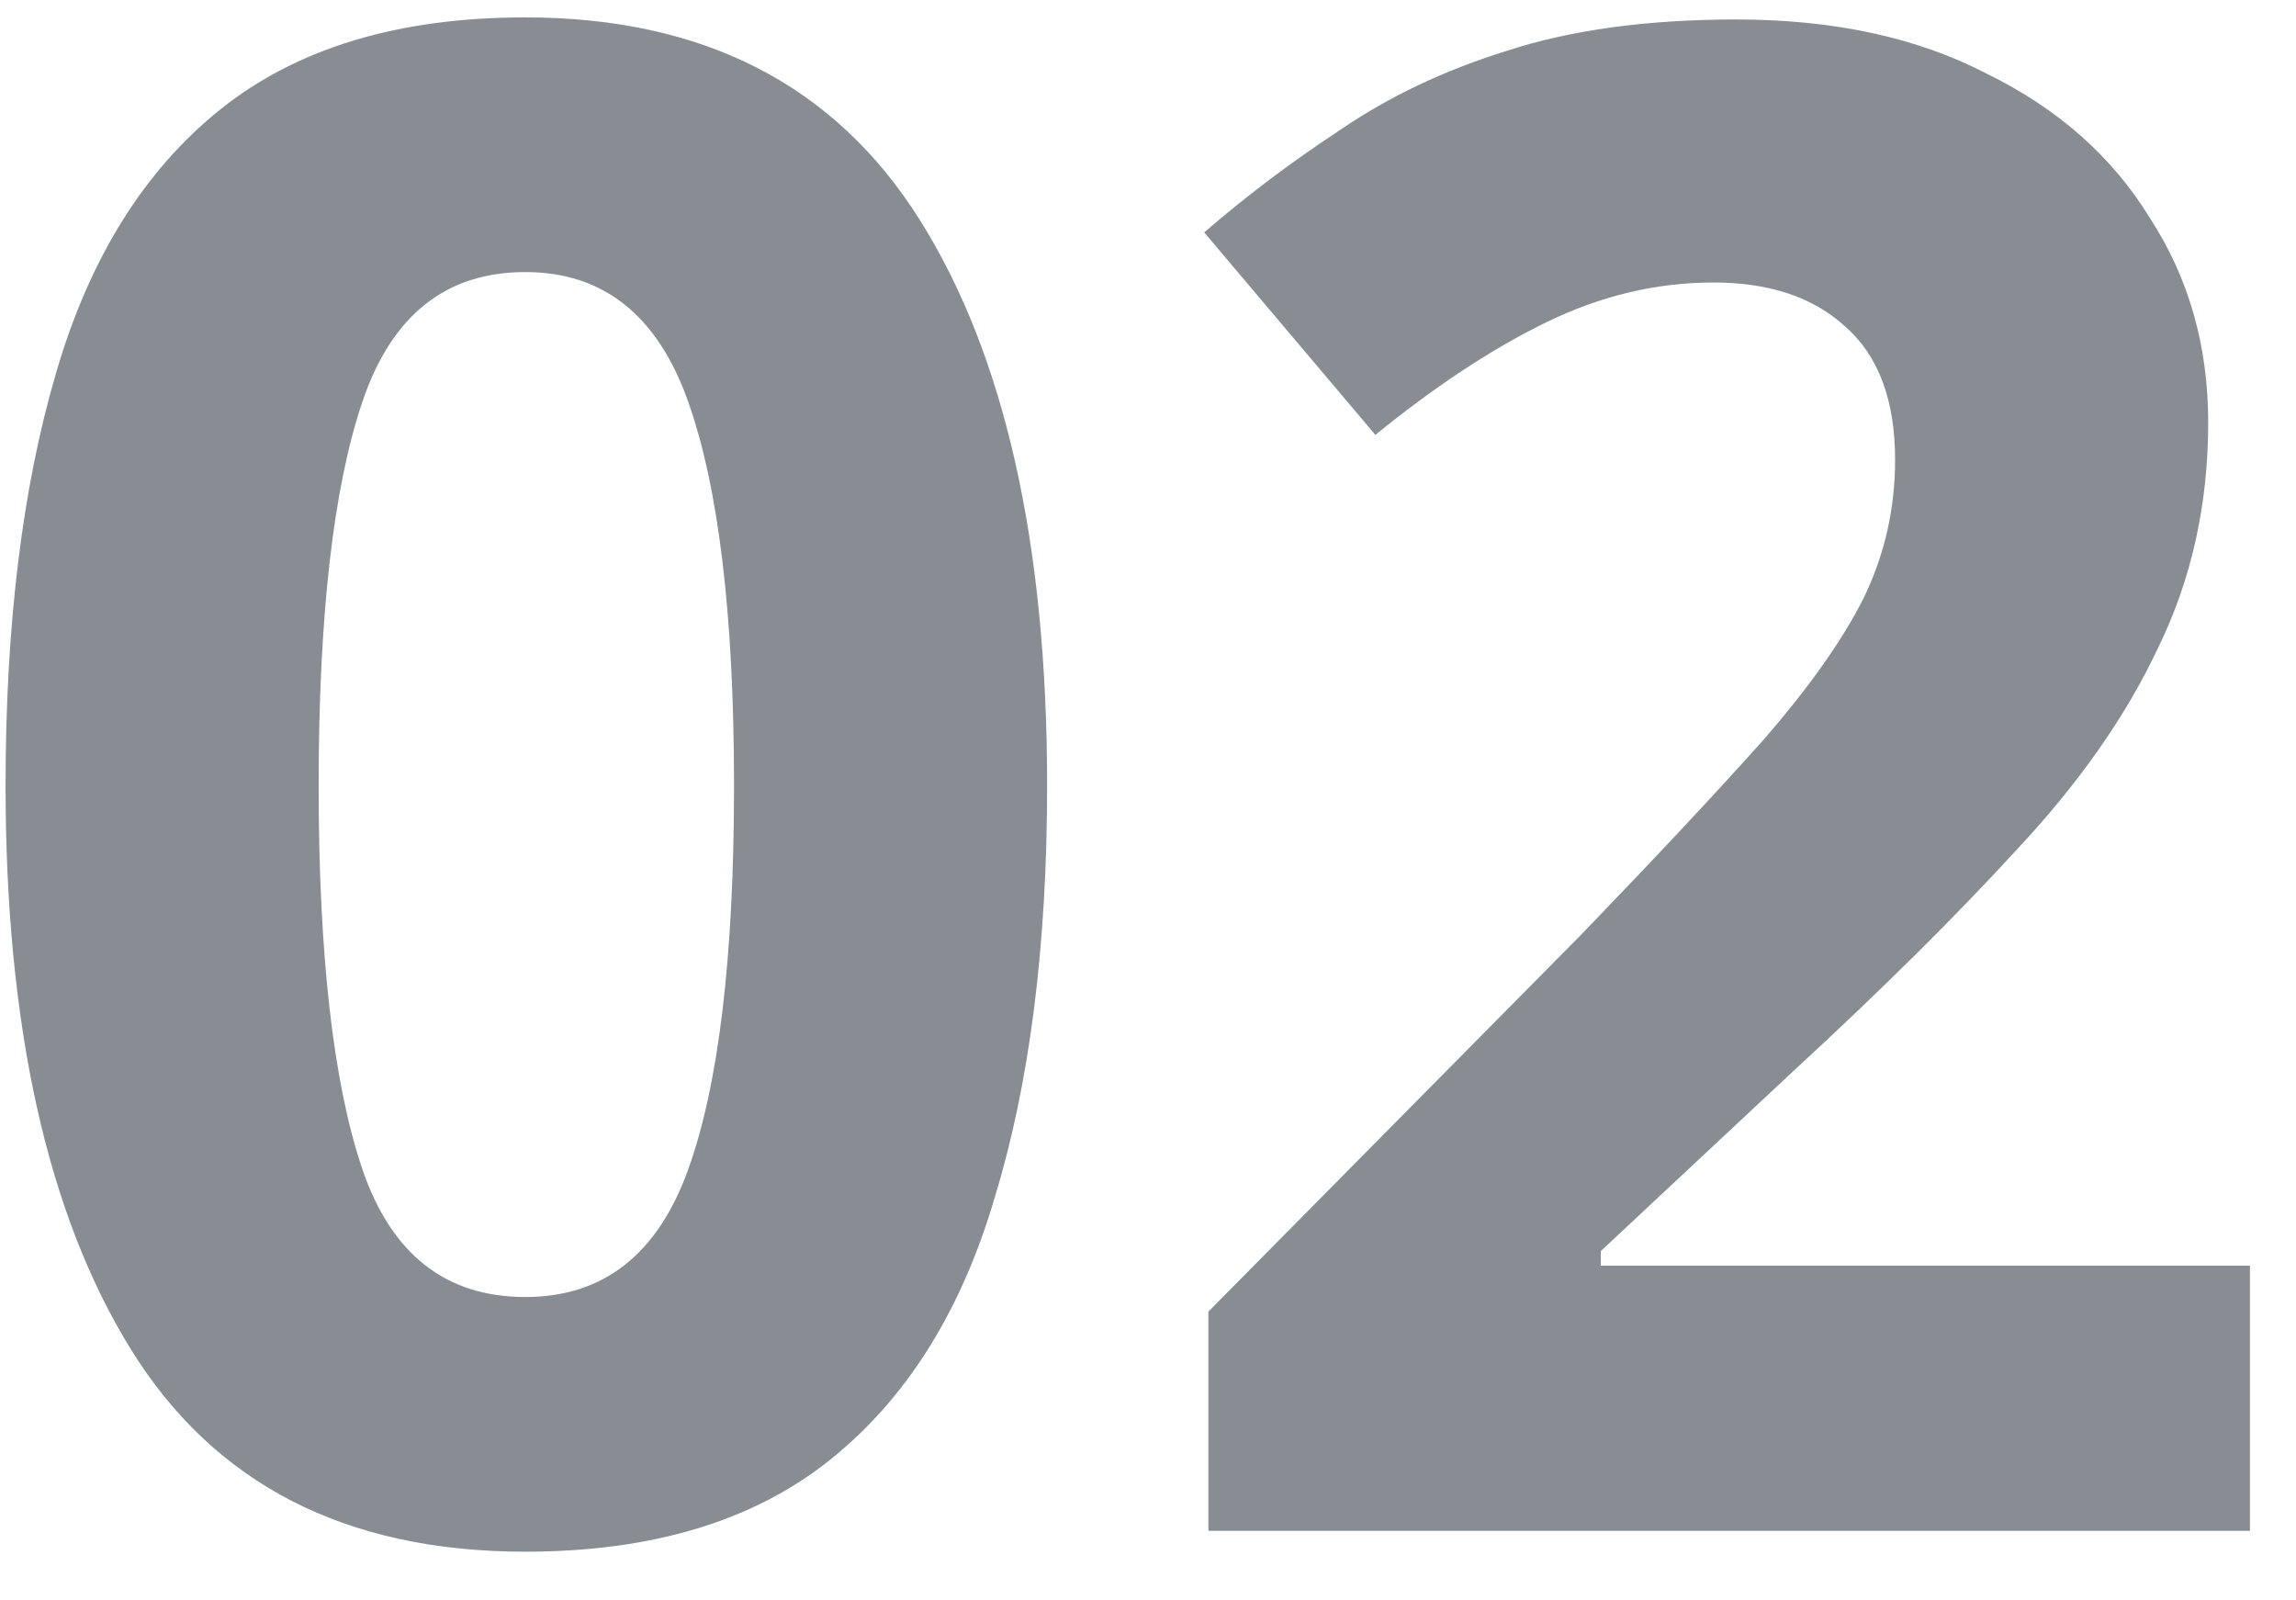 <svg width="33" height="23" viewBox="0 0 33 23" fill="none" xmlns="http://www.w3.org/2000/svg">
<path d="M15.05 11.29C15.05 13.59 14.8 15.56 14.3 17.2C13.82 18.84 13.03 20.1 11.93 20.98C10.83 21.86 9.37 22.3 7.55 22.3C4.97 22.3 3.08 21.33 1.88 19.39C0.68 17.45 0.08 14.75 0.08 11.29C0.08 8.99 0.32 7.02 0.8 5.38C1.28 3.72 2.07 2.45 3.17 1.57C4.27 0.69 5.73 0.25 7.55 0.25C10.11 0.25 12 1.22 13.22 3.16C14.44 5.1 15.05 7.81 15.05 11.29ZM4.58 11.29C4.58 13.73 4.79 15.57 5.21 16.81C5.63 18.03 6.41 18.64 7.55 18.64C8.67 18.64 9.45 18.03 9.89 16.81C10.33 15.59 10.55 13.75 10.55 11.29C10.55 8.85 10.33 7.01 9.89 5.77C9.45 4.53 8.67 3.91 7.55 3.91C6.41 3.91 5.63 4.53 5.21 5.77C4.79 7.01 4.58 8.85 4.58 11.29ZM32.338 22H17.368V18.85L22.738 13.42C23.818 12.3 24.688 11.37 25.348 10.63C26.008 9.87 26.488 9.19 26.788 8.59C27.088 7.97 27.238 7.31 27.238 6.61C27.238 5.75 26.998 5.11 26.518 4.69C26.058 4.27 25.428 4.06 24.628 4.06C23.808 4.06 23.008 4.25 22.228 4.63C21.448 5.01 20.628 5.55 19.768 6.25L17.308 3.34C17.908 2.82 18.558 2.33 19.258 1.87C19.958 1.39 20.758 1.01 21.658 0.73C22.578 0.43 23.678 0.28 24.958 0.28C26.358 0.28 27.558 0.54 28.558 1.06C29.578 1.56 30.358 2.25 30.898 3.13C31.458 3.99 31.738 4.97 31.738 6.07C31.738 7.25 31.498 8.33 31.018 9.31C30.558 10.29 29.878 11.26 28.978 12.22C28.098 13.18 27.028 14.24 25.768 15.4L23.008 17.98V18.19H32.338V22Z" fill="#878D92"/>
</svg>
